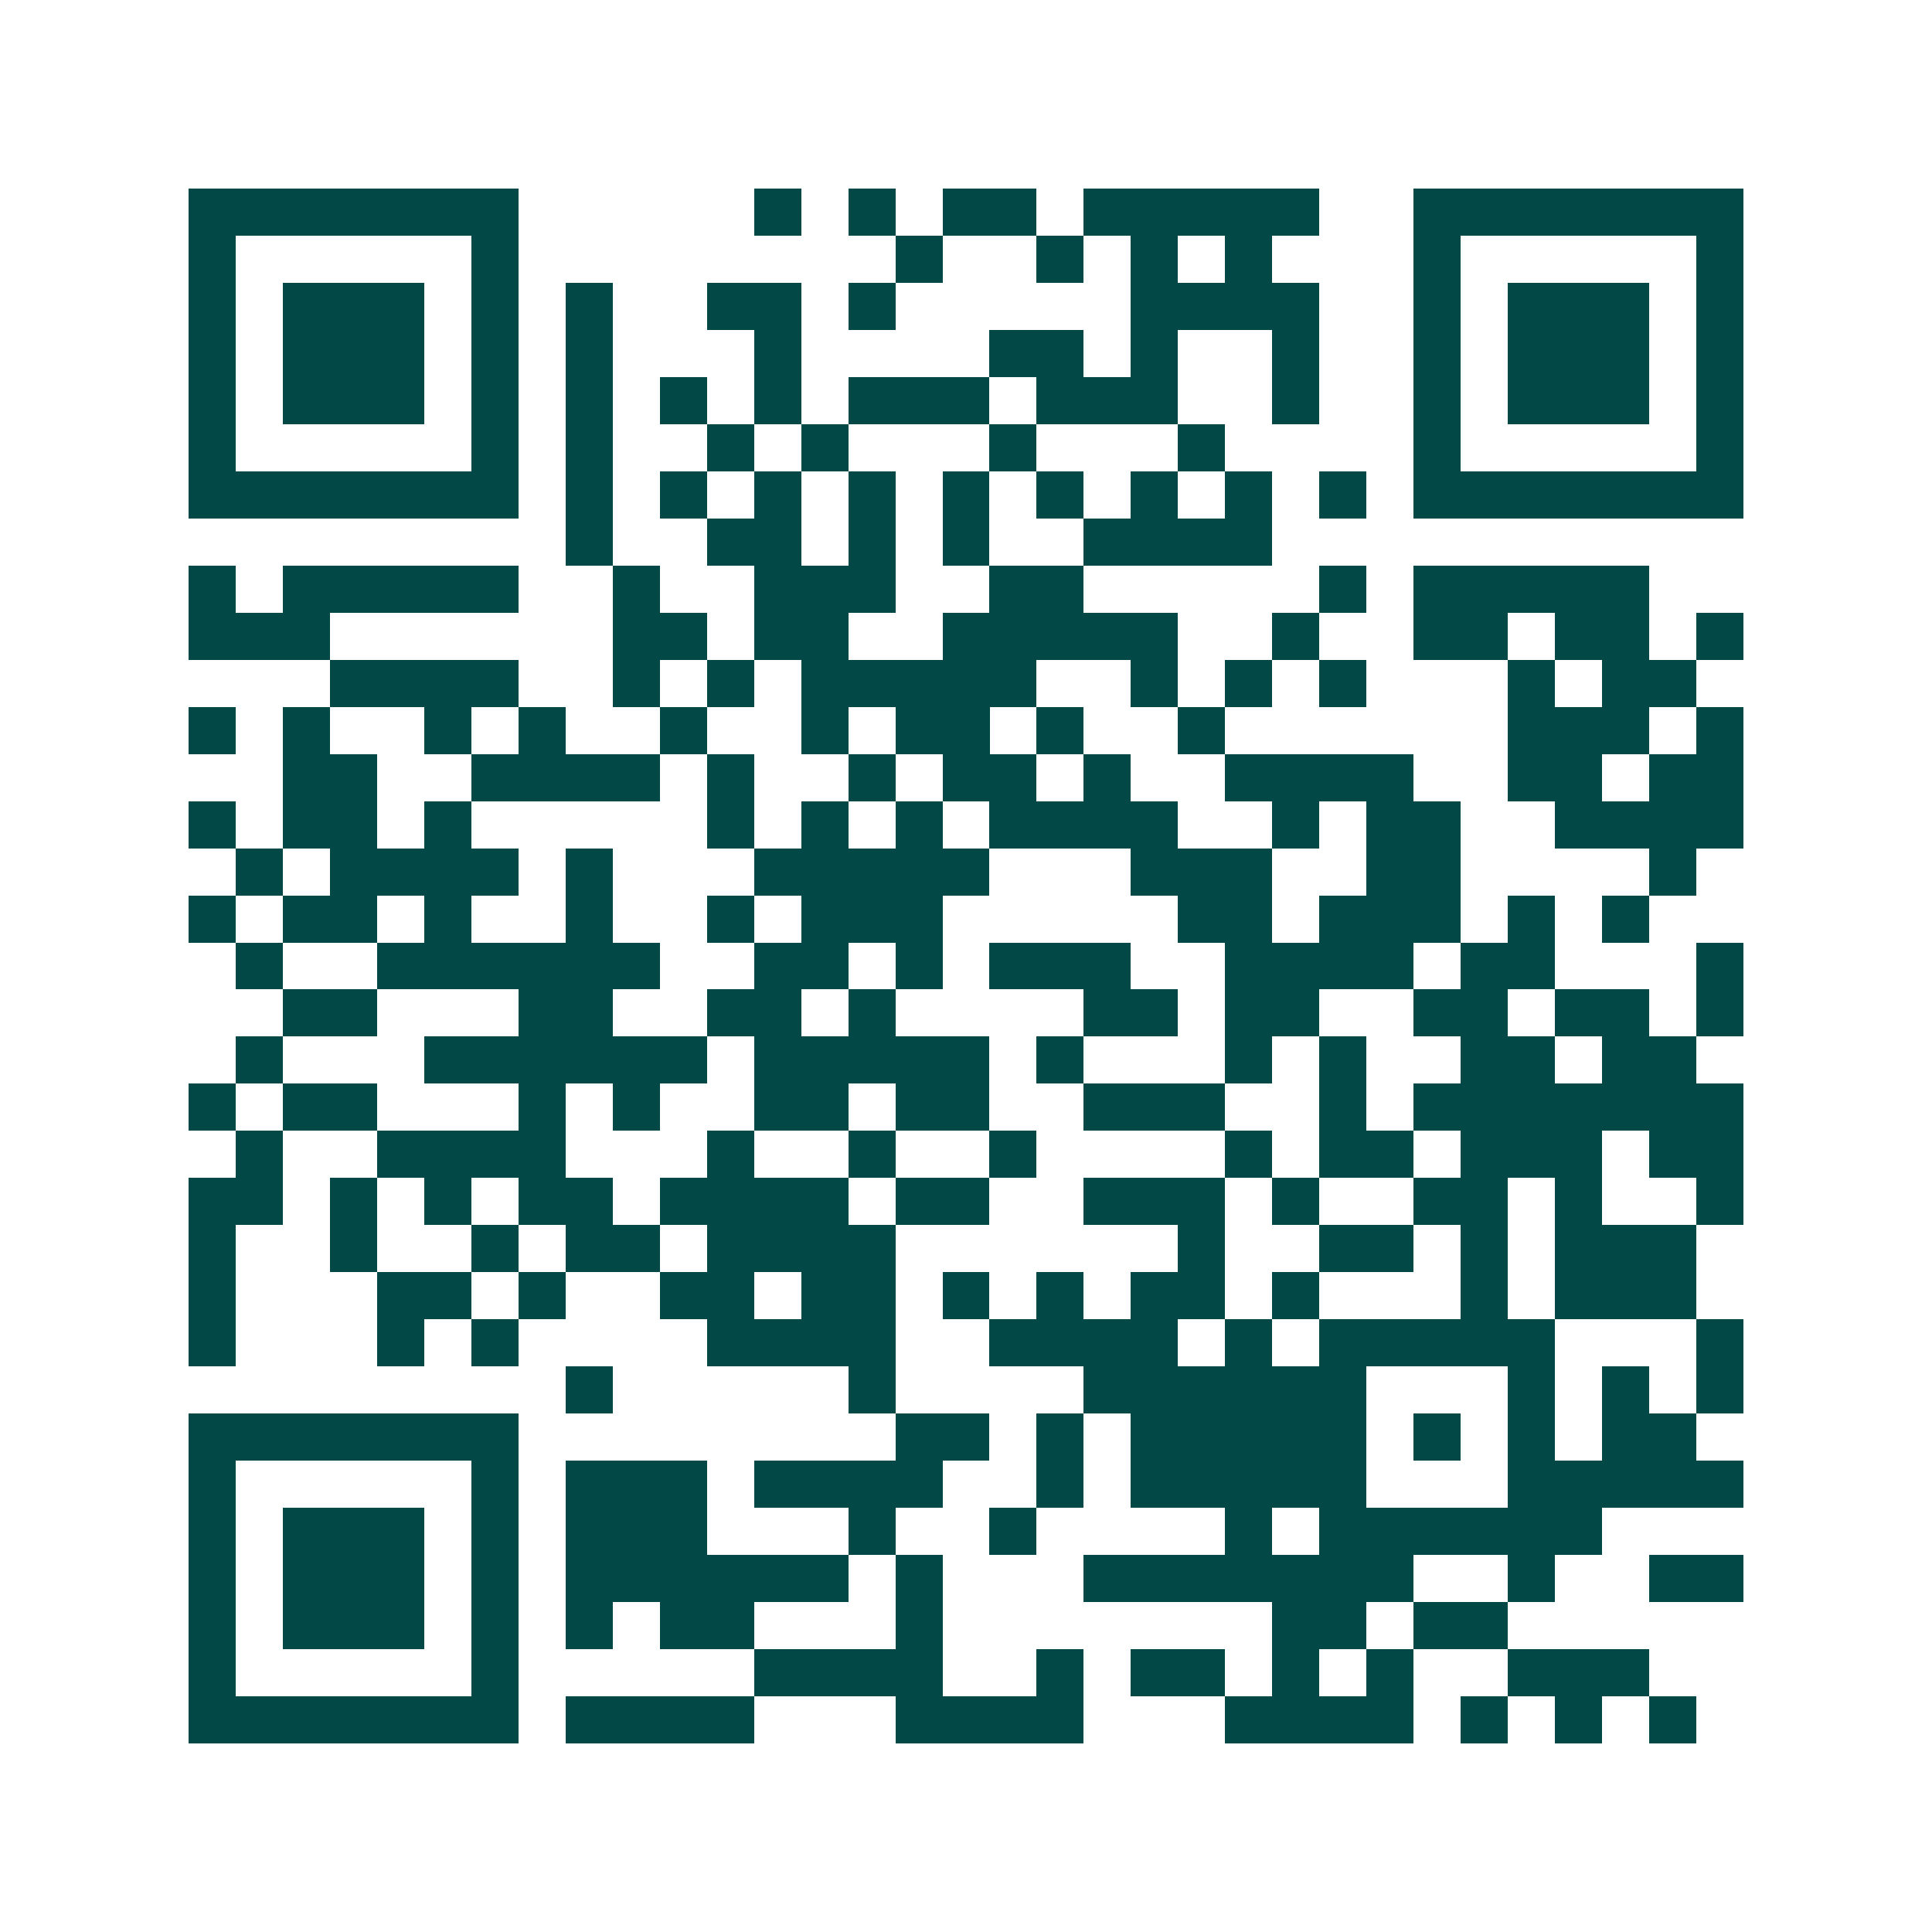 <svg xmlns="http://www.w3.org/2000/svg" width="200" height="200" viewBox="0 0 41 41" shape-rendering="crispEdges"><path fill="#ffffff" d="M0 0h41v41H0z"/><path stroke="#014847" d="M4 4.5h7m5 0h1m1 0h1m1 0h2m1 0h5m2 0h7M4 5.5h1m5 0h1m8 0h1m2 0h1m1 0h1m1 0h1m3 0h1m5 0h1M4 6.5h1m1 0h3m1 0h1m1 0h1m2 0h2m1 0h1m5 0h4m2 0h1m1 0h3m1 0h1M4 7.5h1m1 0h3m1 0h1m1 0h1m3 0h1m4 0h2m1 0h1m2 0h1m2 0h1m1 0h3m1 0h1M4 8.5h1m1 0h3m1 0h1m1 0h1m1 0h1m1 0h1m1 0h3m1 0h3m2 0h1m2 0h1m1 0h3m1 0h1M4 9.5h1m5 0h1m1 0h1m2 0h1m1 0h1m3 0h1m3 0h1m4 0h1m5 0h1M4 10.5h7m1 0h1m1 0h1m1 0h1m1 0h1m1 0h1m1 0h1m1 0h1m1 0h1m1 0h1m1 0h7M12 11.5h1m2 0h2m1 0h1m1 0h1m2 0h4M4 12.5h1m1 0h5m2 0h1m2 0h3m2 0h2m5 0h1m1 0h5M4 13.5h3m6 0h2m1 0h2m2 0h5m2 0h1m2 0h2m1 0h2m1 0h1M7 14.5h4m2 0h1m1 0h1m1 0h5m2 0h1m1 0h1m1 0h1m3 0h1m1 0h2M4 15.5h1m1 0h1m2 0h1m1 0h1m2 0h1m2 0h1m1 0h2m1 0h1m2 0h1m6 0h3m1 0h1M6 16.5h2m2 0h4m1 0h1m2 0h1m1 0h2m1 0h1m2 0h4m2 0h2m1 0h2M4 17.5h1m1 0h2m1 0h1m5 0h1m1 0h1m1 0h1m1 0h4m2 0h1m1 0h2m2 0h4M5 18.5h1m1 0h4m1 0h1m3 0h5m3 0h3m2 0h2m4 0h1M4 19.5h1m1 0h2m1 0h1m2 0h1m2 0h1m1 0h3m5 0h2m1 0h3m1 0h1m1 0h1M5 20.5h1m2 0h6m2 0h2m1 0h1m1 0h3m2 0h4m1 0h2m3 0h1M6 21.5h2m3 0h2m2 0h2m1 0h1m4 0h2m1 0h2m2 0h2m1 0h2m1 0h1M5 22.5h1m3 0h6m1 0h5m1 0h1m3 0h1m1 0h1m2 0h2m1 0h2M4 23.5h1m1 0h2m3 0h1m1 0h1m2 0h2m1 0h2m2 0h3m2 0h1m1 0h7M5 24.5h1m2 0h4m3 0h1m2 0h1m2 0h1m4 0h1m1 0h2m1 0h3m1 0h2M4 25.5h2m1 0h1m1 0h1m1 0h2m1 0h4m1 0h2m2 0h3m1 0h1m2 0h2m1 0h1m2 0h1M4 26.5h1m2 0h1m2 0h1m1 0h2m1 0h4m6 0h1m2 0h2m1 0h1m1 0h3M4 27.5h1m3 0h2m1 0h1m2 0h2m1 0h2m1 0h1m1 0h1m1 0h2m1 0h1m3 0h1m1 0h3M4 28.5h1m3 0h1m1 0h1m4 0h4m2 0h4m1 0h1m1 0h5m3 0h1M12 29.5h1m5 0h1m4 0h6m3 0h1m1 0h1m1 0h1M4 30.5h7m8 0h2m1 0h1m1 0h5m1 0h1m1 0h1m1 0h2M4 31.5h1m5 0h1m1 0h3m1 0h4m2 0h1m1 0h5m3 0h5M4 32.5h1m1 0h3m1 0h1m1 0h3m3 0h1m2 0h1m4 0h1m1 0h6M4 33.5h1m1 0h3m1 0h1m1 0h6m1 0h1m3 0h7m2 0h1m2 0h2M4 34.5h1m1 0h3m1 0h1m1 0h1m1 0h2m3 0h1m7 0h2m1 0h2M4 35.5h1m5 0h1m5 0h4m2 0h1m1 0h2m1 0h1m1 0h1m2 0h3M4 36.5h7m1 0h4m3 0h4m3 0h4m1 0h1m1 0h1m1 0h1"/></svg>
